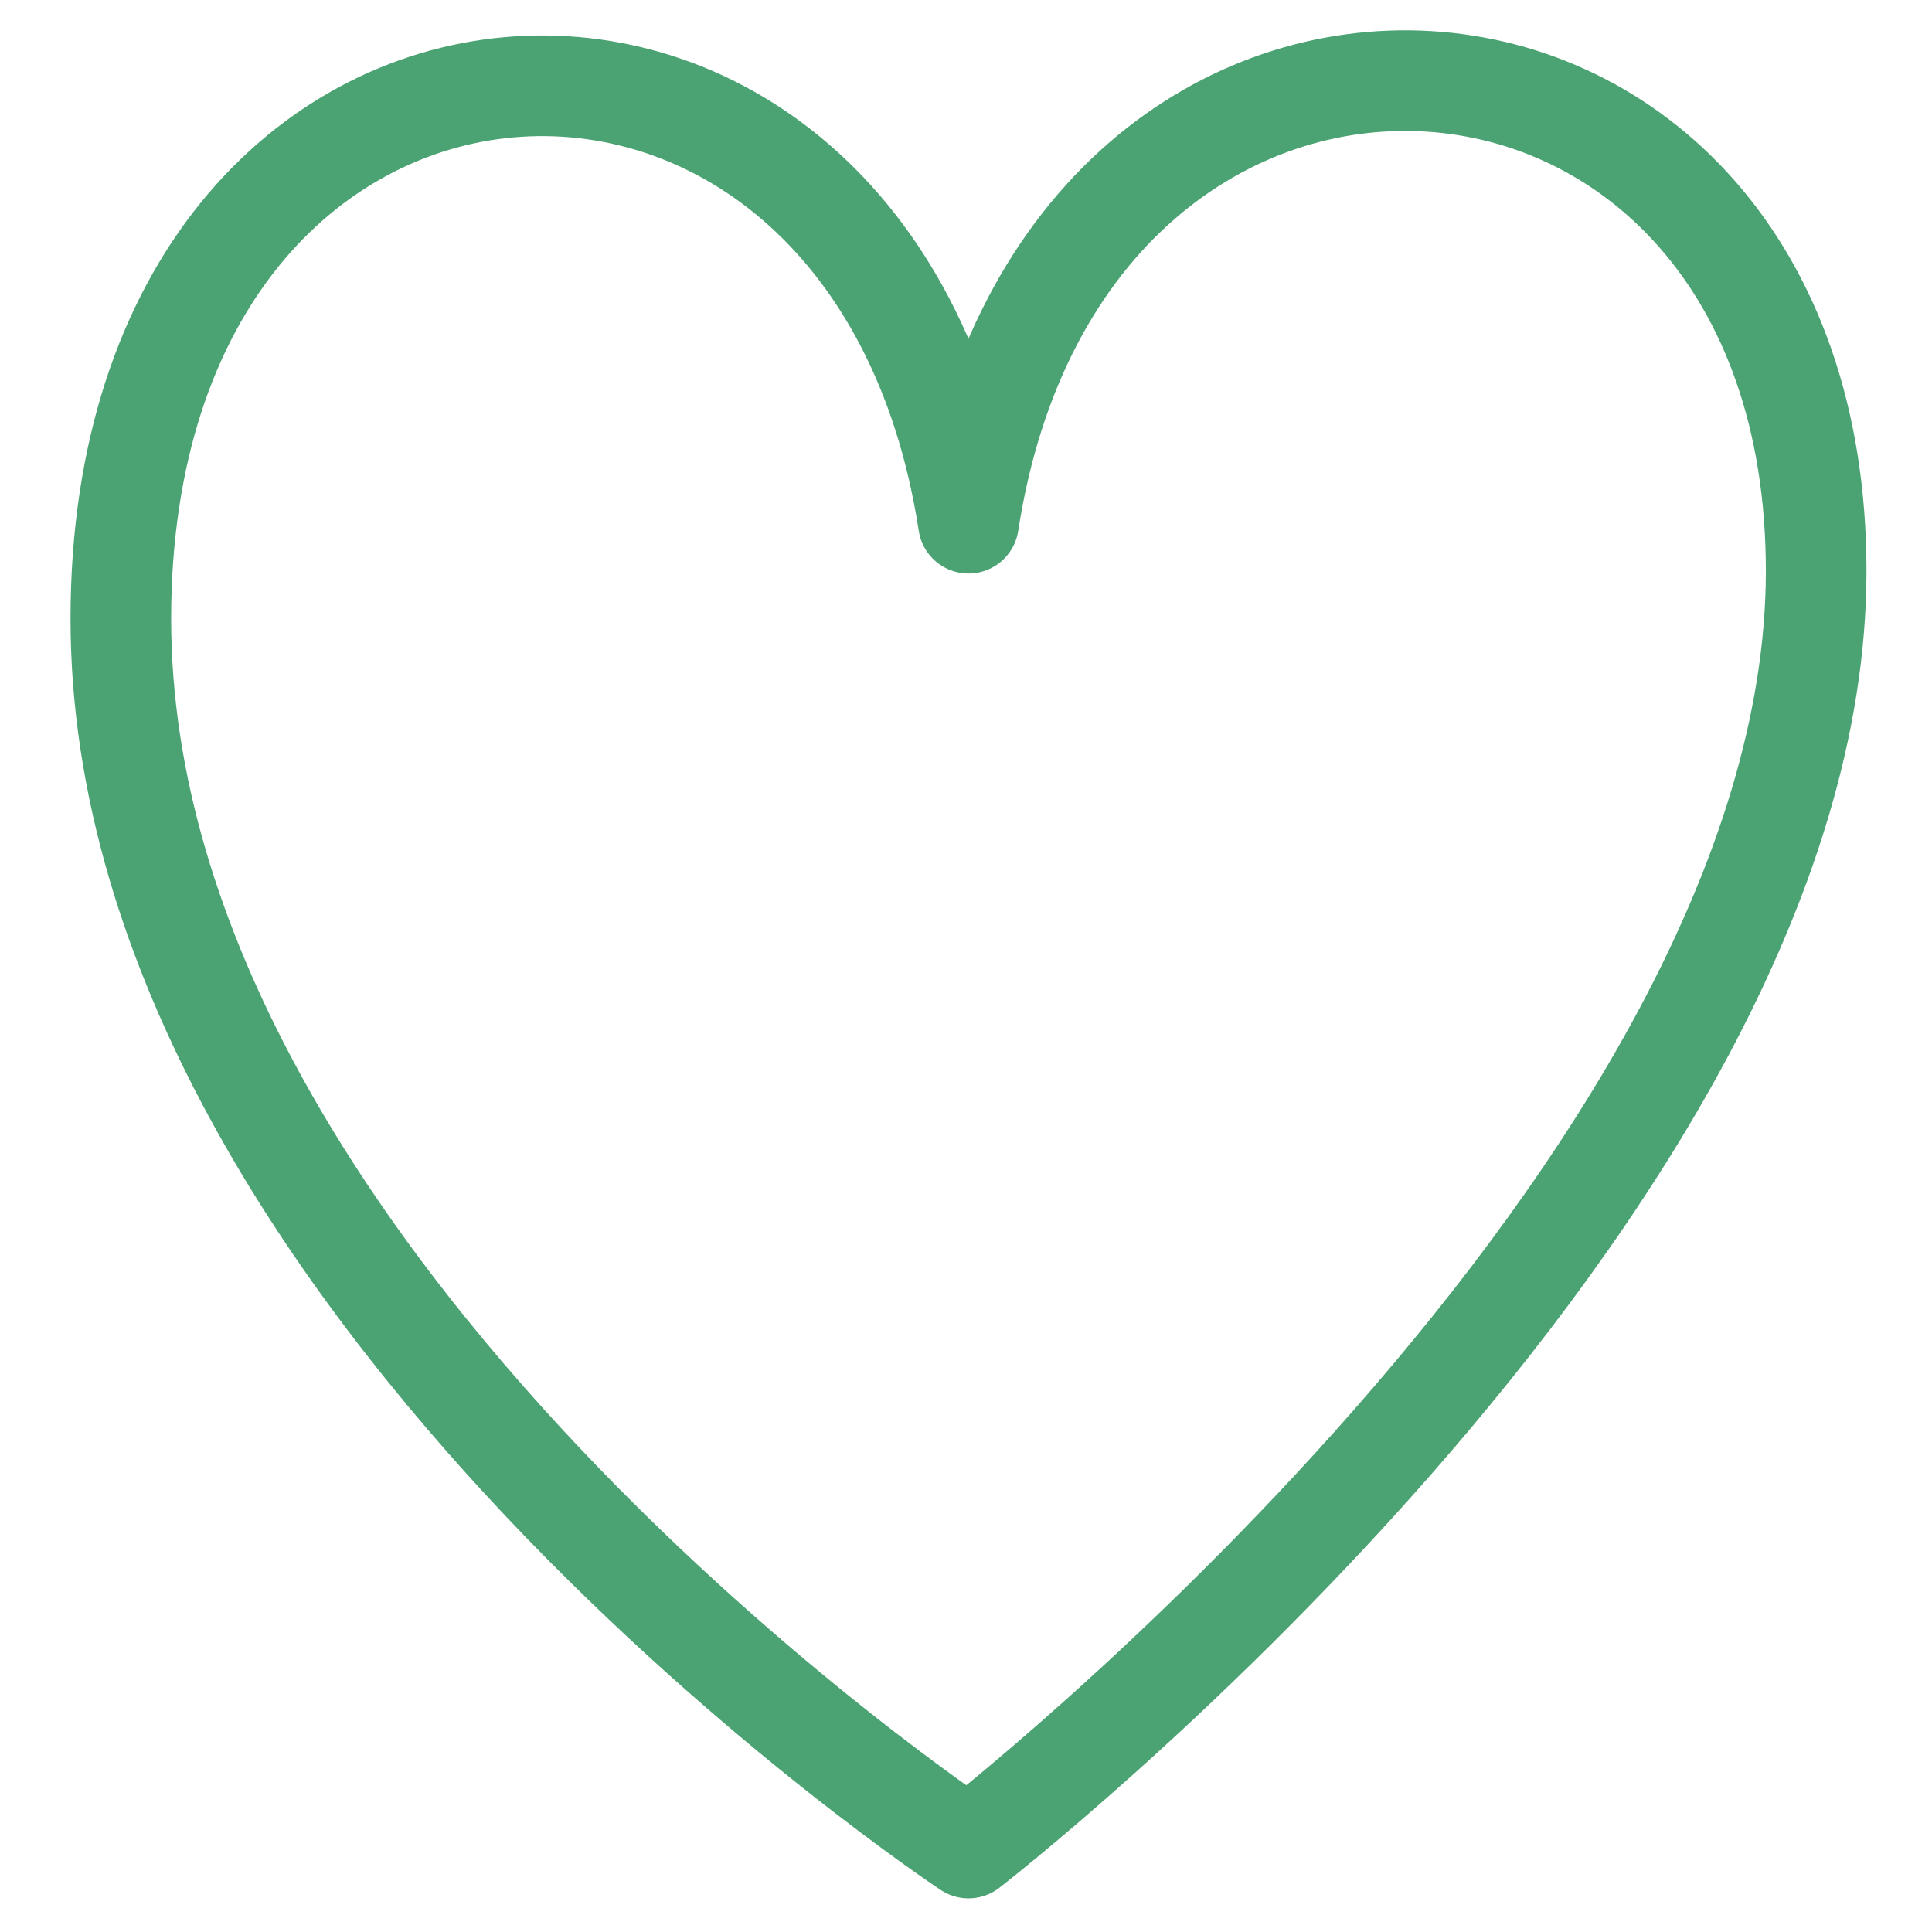 <?xml version="1.0" encoding="UTF-8"?>
<svg width="48px" height="48px" viewBox="0 0 48 48" version="1.1" xmlns="http://www.w3.org/2000/svg" xmlns:xlink="http://www.w3.org/1999/xlink">
    <!-- Generator: Sketch 59.1 (86144) - https://sketch.com -->
    <title>Icons/Marketing/Blue/Heart@1x</title>
    <desc>Created with Sketch.</desc>
    <g id="Icons/Marketing/Blue/Heart" stroke="none" stroke-width="1" fill="none" fill-rule="evenodd" stroke-linejoin="round">
        <g id="heart" transform="translate(3, 2)" stroke="#4BA373" stroke-width="2.5">
            <path d="M21.062,43.914 C21.062,43.914 42.122,27.612 42.122,12.184 C42.122,-3.243 23.437,-4.43 21.062,10.999 C18.687,-4.431 0.002,-3.243 0.002,13.372 C0.002,29.986 21.062,43.914 21.062,43.914 Z" id="Shape"></path>
        </g>
    </g>
</svg>